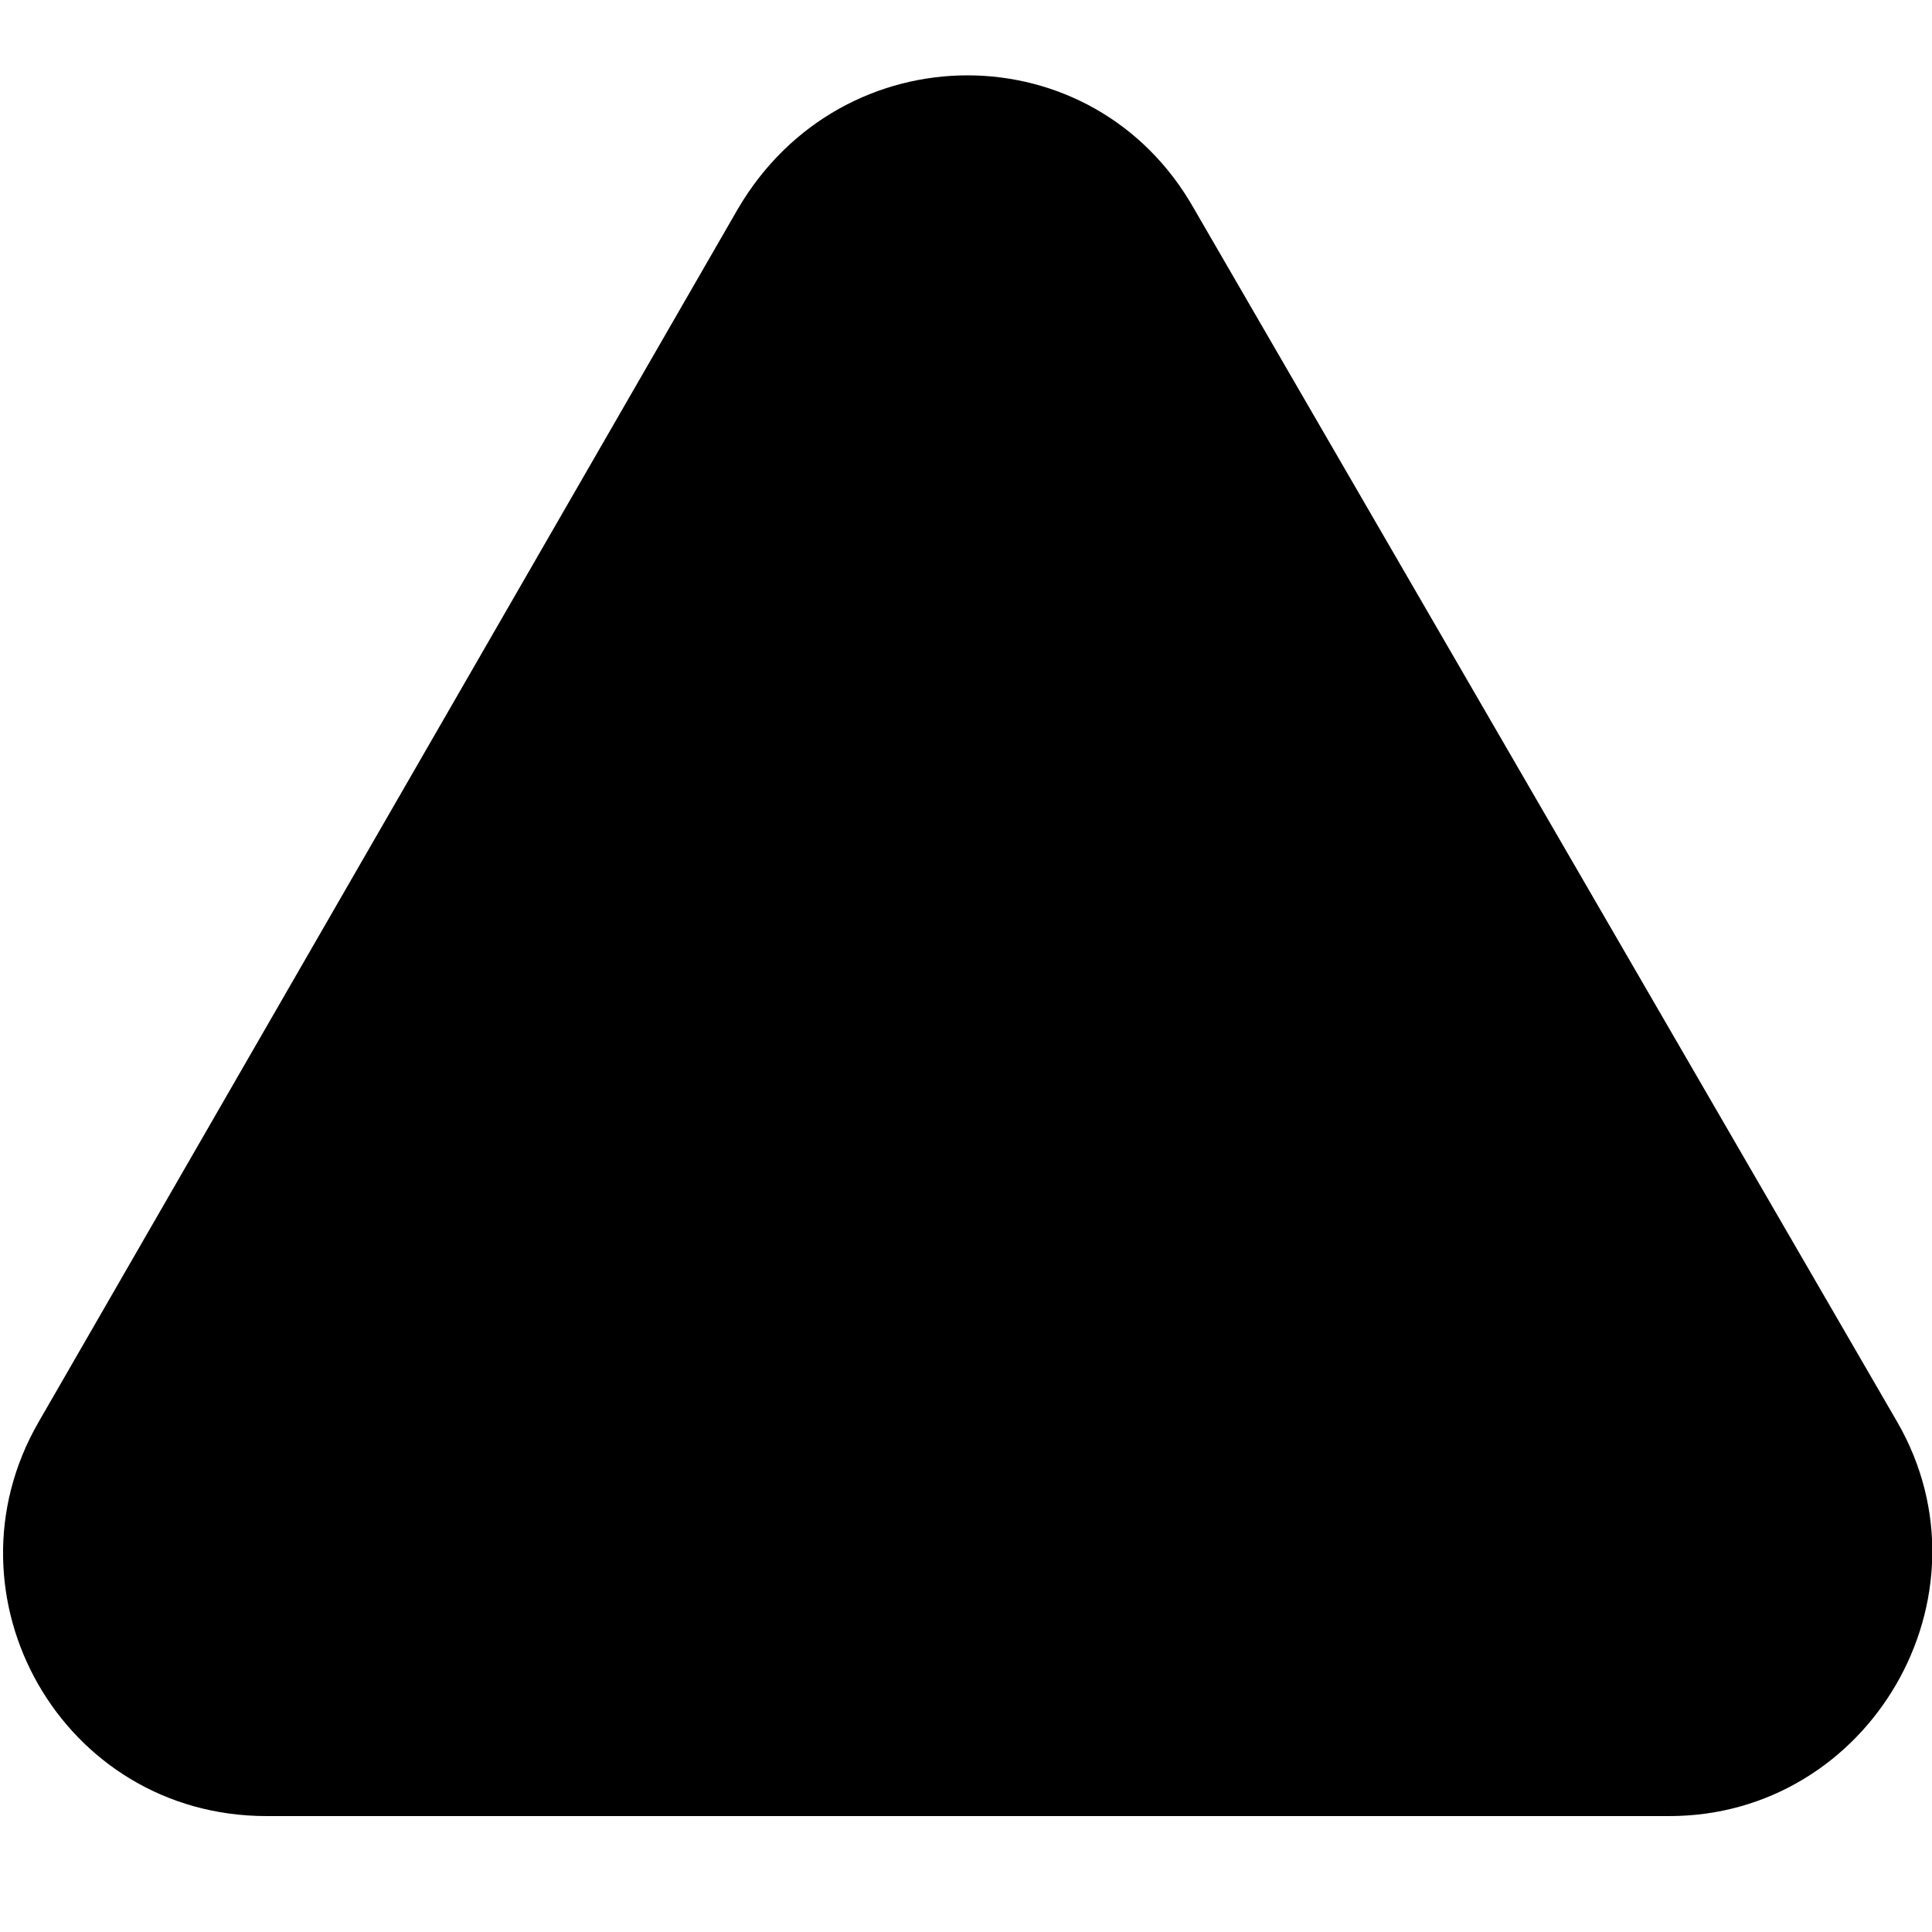 <?xml version="1.0" encoding="utf-8"?>
<!-- Generator: Adobe Illustrator 24.1.0, SVG Export Plug-In . SVG Version: 6.00 Build 0)  -->
<svg version="1.1" id="Layer_1" xmlns="http://www.w3.org/2000/svg" xmlns:xlink="http://www.w3.org/1999/xlink" x="0px" y="0px"
	 viewBox="0 0 50 50" style="enable-background:new 0 0 50 50;" xml:space="preserve">
<path d="M19.1,5.4L1,36.8C-1.6,41.3,1.6,47,6.9,47h36.3c5.2,0,8.5-5.7,5.9-10.2L30.9,5.4C28.3,0.8,21.8,0.8,19.1,5.4z"/>
</svg>
